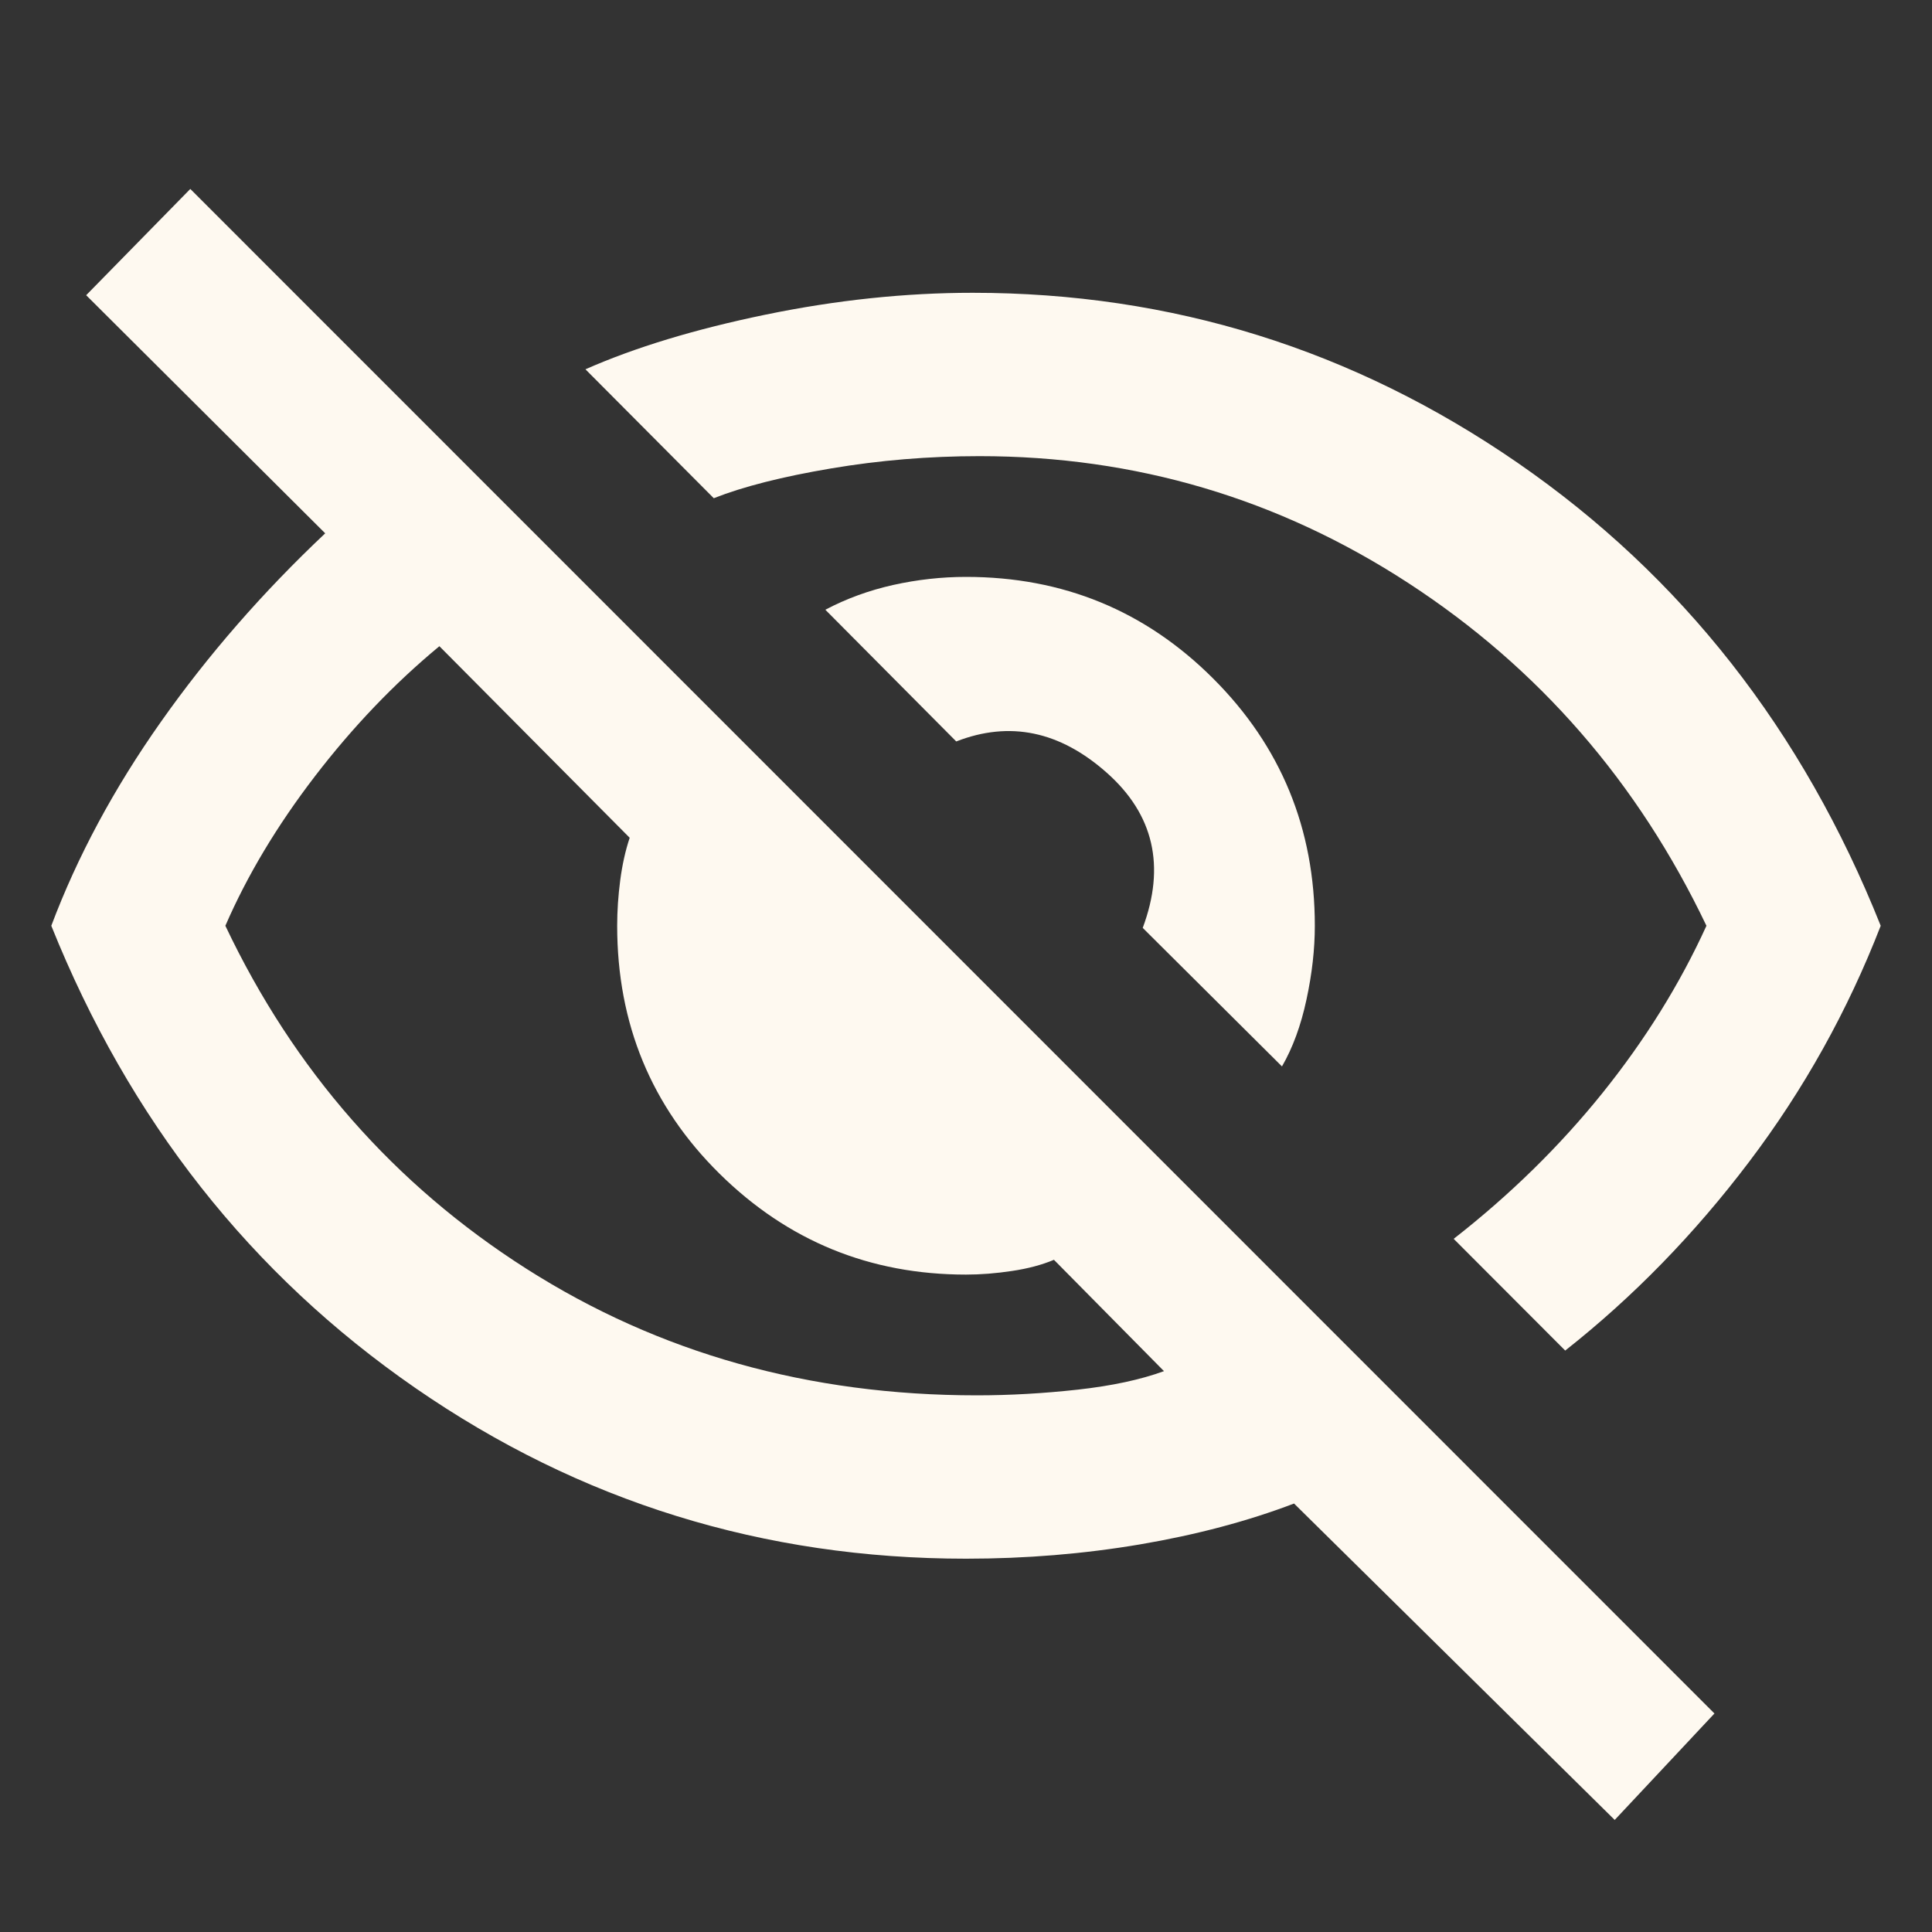 <svg width="40" height="40" viewBox="0 0 40 40" fill="none" xmlns="http://www.w3.org/2000/svg">
<rect x="0" y="0" width="40" height="40" fill="#333333" stroke="none"/>
<mask id="mask0_1_89" style="mask-type:alpha" maskUnits="userSpaceOnUse" x="0" y="0" width="40" height="40">
<rect width="40" height="40" fill="#D9D9D9"/>
</mask>
<g mask="url(#mask0_1_89)">
<path d="M26.542 22.079L23.659 19.211C24.135 17.932 23.887 16.861 22.915 15.999C21.943 15.136 20.904 14.92 19.798 15.351L17.088 12.624C17.523 12.394 17.992 12.223 18.493 12.111C18.994 12 19.496 11.944 20 11.944C22.009 11.944 23.715 12.646 25.118 14.049C26.521 15.451 27.222 17.157 27.222 19.167C27.222 19.649 27.165 20.159 27.049 20.696C26.934 21.232 26.765 21.693 26.542 22.079ZM32.406 27.962L30.097 25.649C31.267 24.735 32.294 23.728 33.178 22.629C34.061 21.53 34.779 20.376 35.33 19.167C33.91 16.192 31.854 13.828 29.162 12.074C26.471 10.321 23.509 9.444 20.278 9.444C19.232 9.444 18.207 9.529 17.203 9.699C16.2 9.868 15.391 10.073 14.778 10.315L12.121 7.646C13.149 7.192 14.392 6.815 15.852 6.514C17.312 6.213 18.741 6.062 20.139 6.062C24.259 6.062 28.018 7.235 31.418 9.58C34.817 11.925 37.324 15.121 38.938 19.167C38.254 20.93 37.346 22.559 36.213 24.055C35.08 25.552 33.811 26.854 32.406 27.962ZM33.431 37.68L26.792 31.129C25.831 31.495 24.767 31.777 23.603 31.975C22.439 32.172 21.238 32.271 20 32.271C15.809 32.271 12.009 31.093 8.601 28.738C5.192 26.382 2.679 23.192 1.062 19.167C1.601 17.734 2.357 16.326 3.332 14.944C4.307 13.561 5.44 12.261 6.733 11.042L1.784 6.112L3.94 3.912L35.496 35.476L33.431 37.68ZM9.097 13.379C8.164 14.151 7.305 15.049 6.52 16.072C5.735 17.095 5.117 18.127 4.666 19.167C6.084 22.157 8.163 24.526 10.903 26.271C13.644 28.016 16.75 28.889 20.222 28.889C20.909 28.889 21.606 28.849 22.314 28.771C23.023 28.692 23.618 28.564 24.099 28.388L21.821 26.083C21.573 26.187 21.284 26.265 20.952 26.314C20.621 26.364 20.304 26.389 20 26.389C18.009 26.389 16.308 25.692 14.896 24.299C13.484 22.905 12.778 21.195 12.778 19.167C12.778 18.86 12.799 18.547 12.841 18.226C12.883 17.905 12.948 17.612 13.037 17.345L9.097 13.379Z" fill="#FEF9F0"/>
</g>
</svg>
